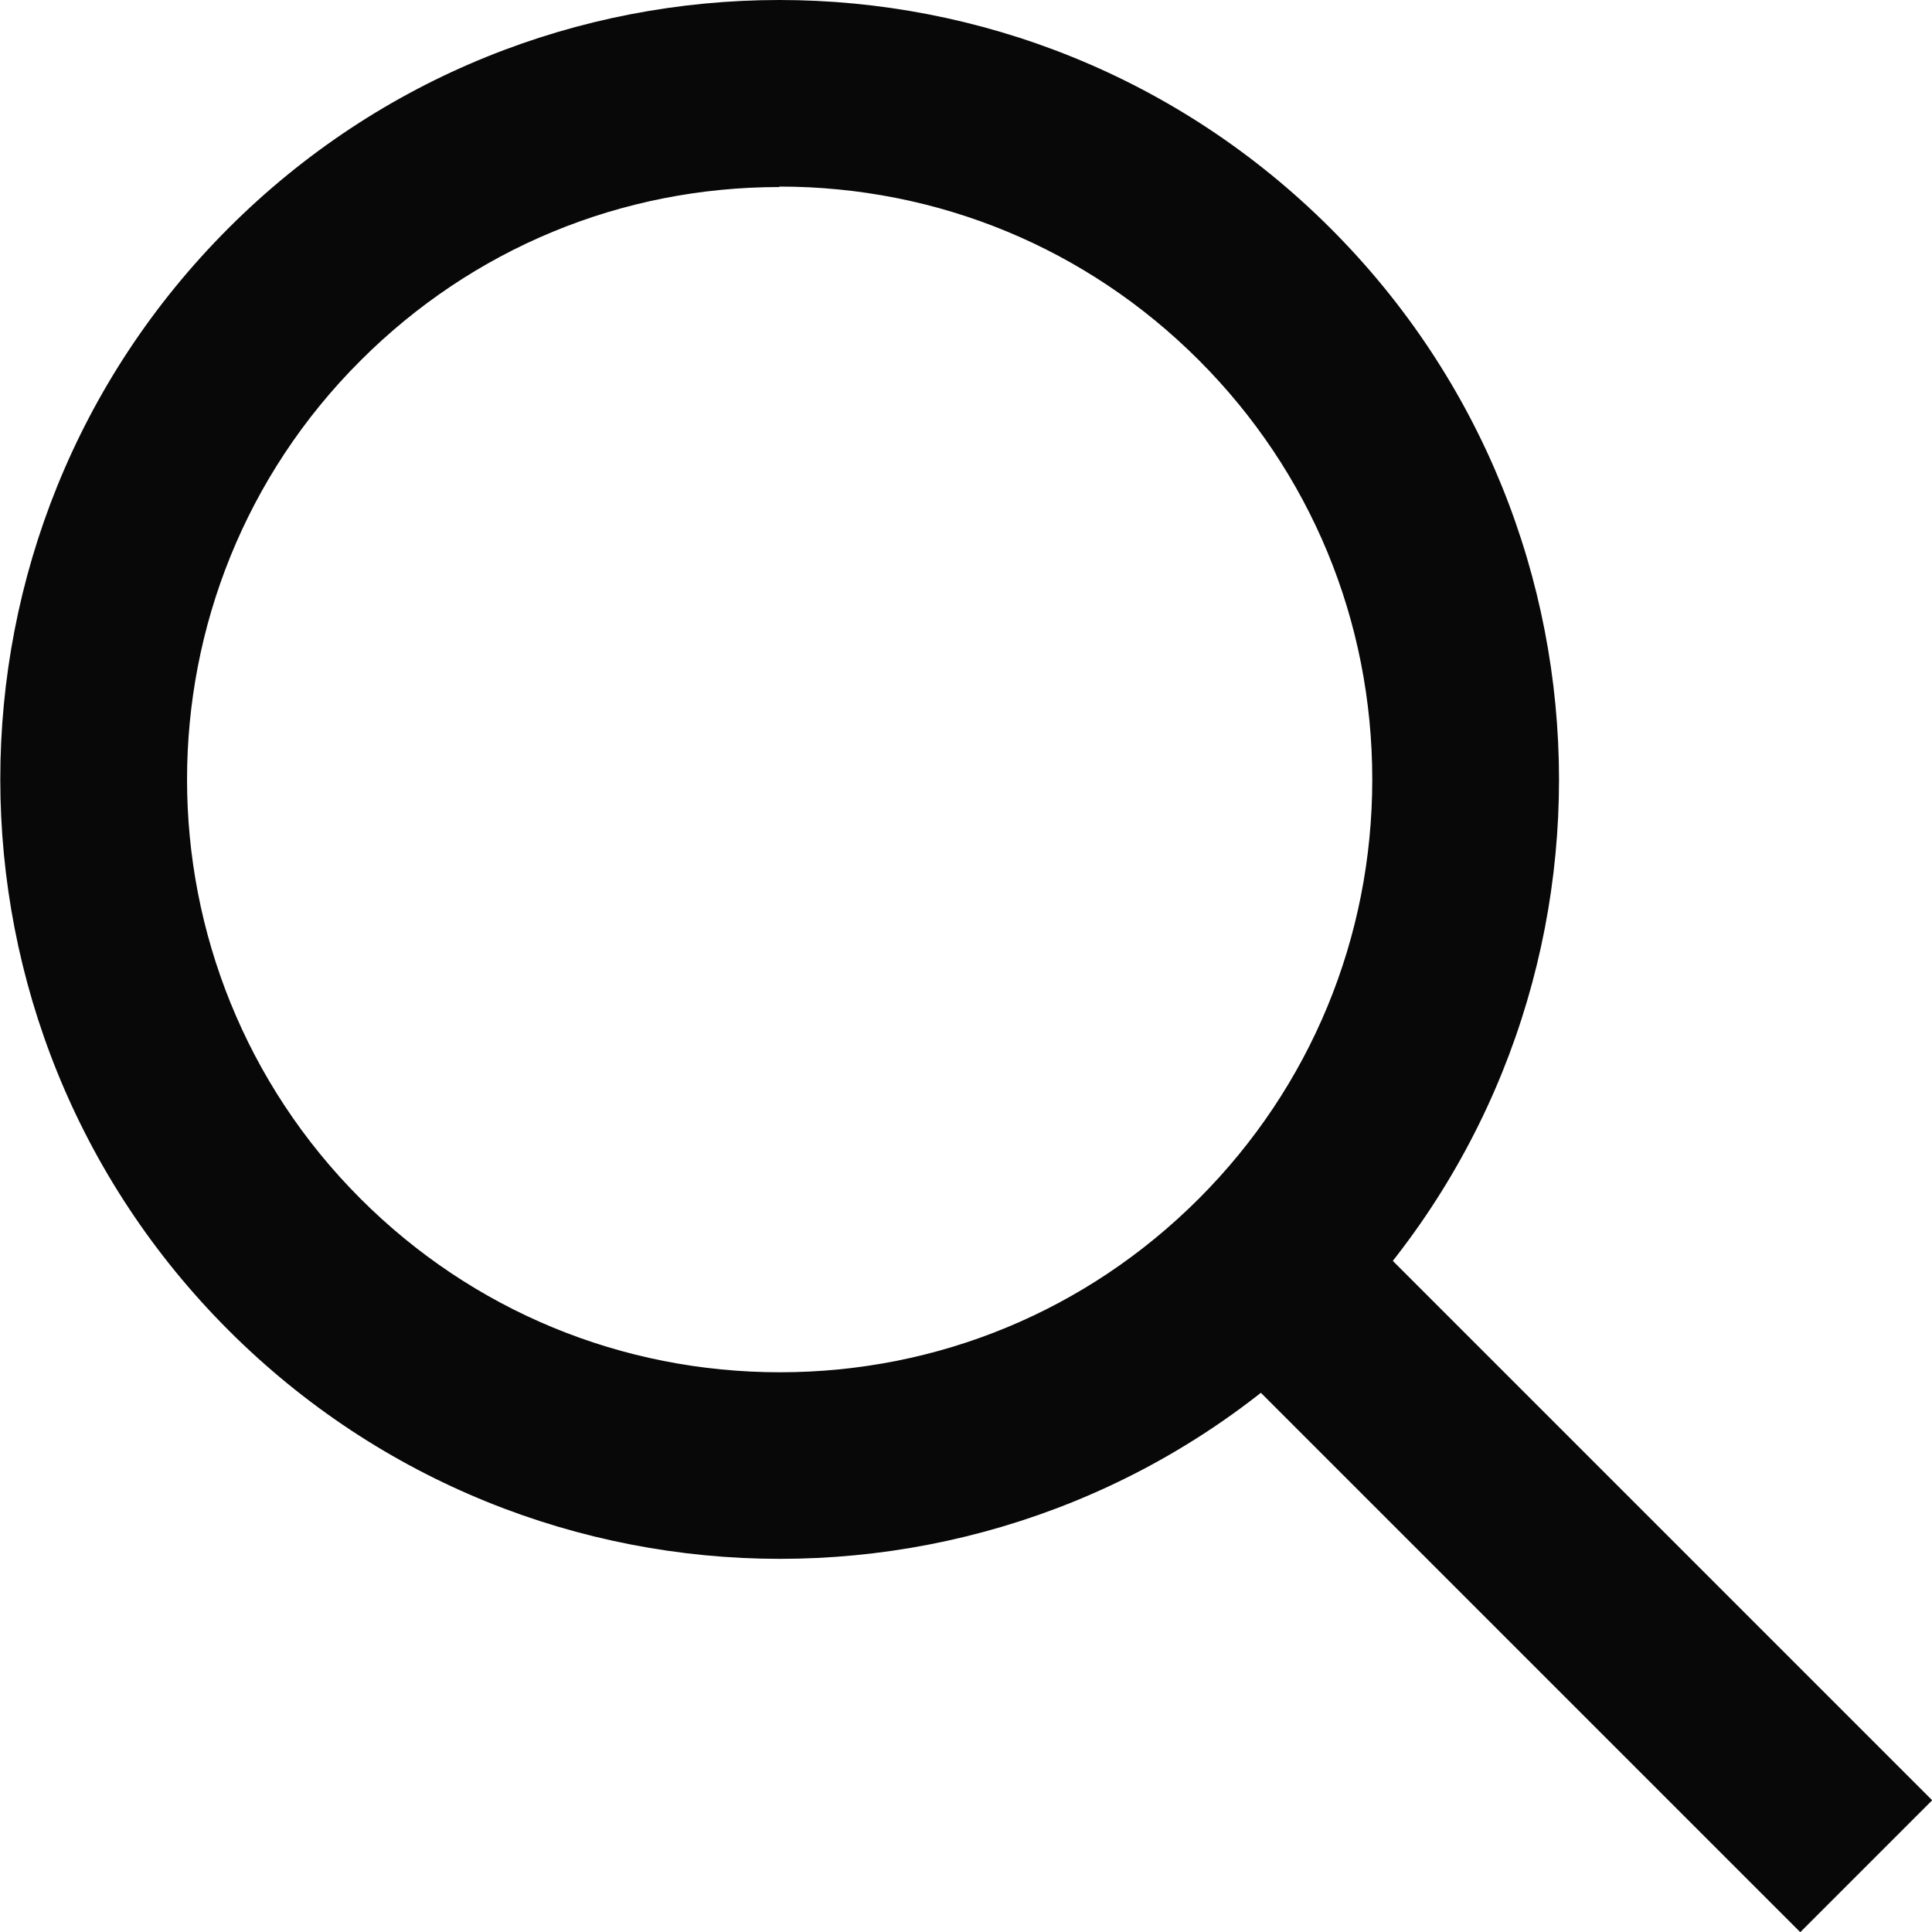 <?xml version="1.0" encoding="UTF-8"?>
<svg id="_レイヤー_2" data-name="レイヤー 2" xmlns="http://www.w3.org/2000/svg" viewBox="0 0 41.42 41.42">
  <defs>
    <style>
      .cls-1 {
        fill: #080809;
      }

      .cls-2 {
        fill: none;
        stroke: #080809;
        stroke-miterlimit: 10;
        stroke-width: 4px;
      }
    </style>
  </defs>
  <g id="_レイヤー_2-2" data-name="レイヤー 2">
    <g>
      <path class="cls-1" d="M16.71,4h0c3.4,0,6.59,1.32,8.99,3.72s3.72,5.59,3.72,8.99c0,3.39-1.32,6.59-3.72,8.99s-5.59,3.72-8.98,3.72-6.59-1.32-8.99-3.72c-4.96-4.96-4.96-13.02,0-17.97,2.4-2.4,5.59-3.72,8.98-3.72M16.71,0c-4.28,0-8.55,1.63-11.81,4.89-6.53,6.53-6.52,17.11,0,23.63,3.26,3.26,7.54,4.9,11.82,4.9s8.55-1.63,11.81-4.89c6.53-6.53,6.52-17.11,0-23.63C25.26,1.63,20.98,0,16.71,0h0Z"/>
      <line class="cls-2" x1="28.19" y1="28.19" x2="40.01" y2="40.01"/>
    </g>
  </g>
</svg>